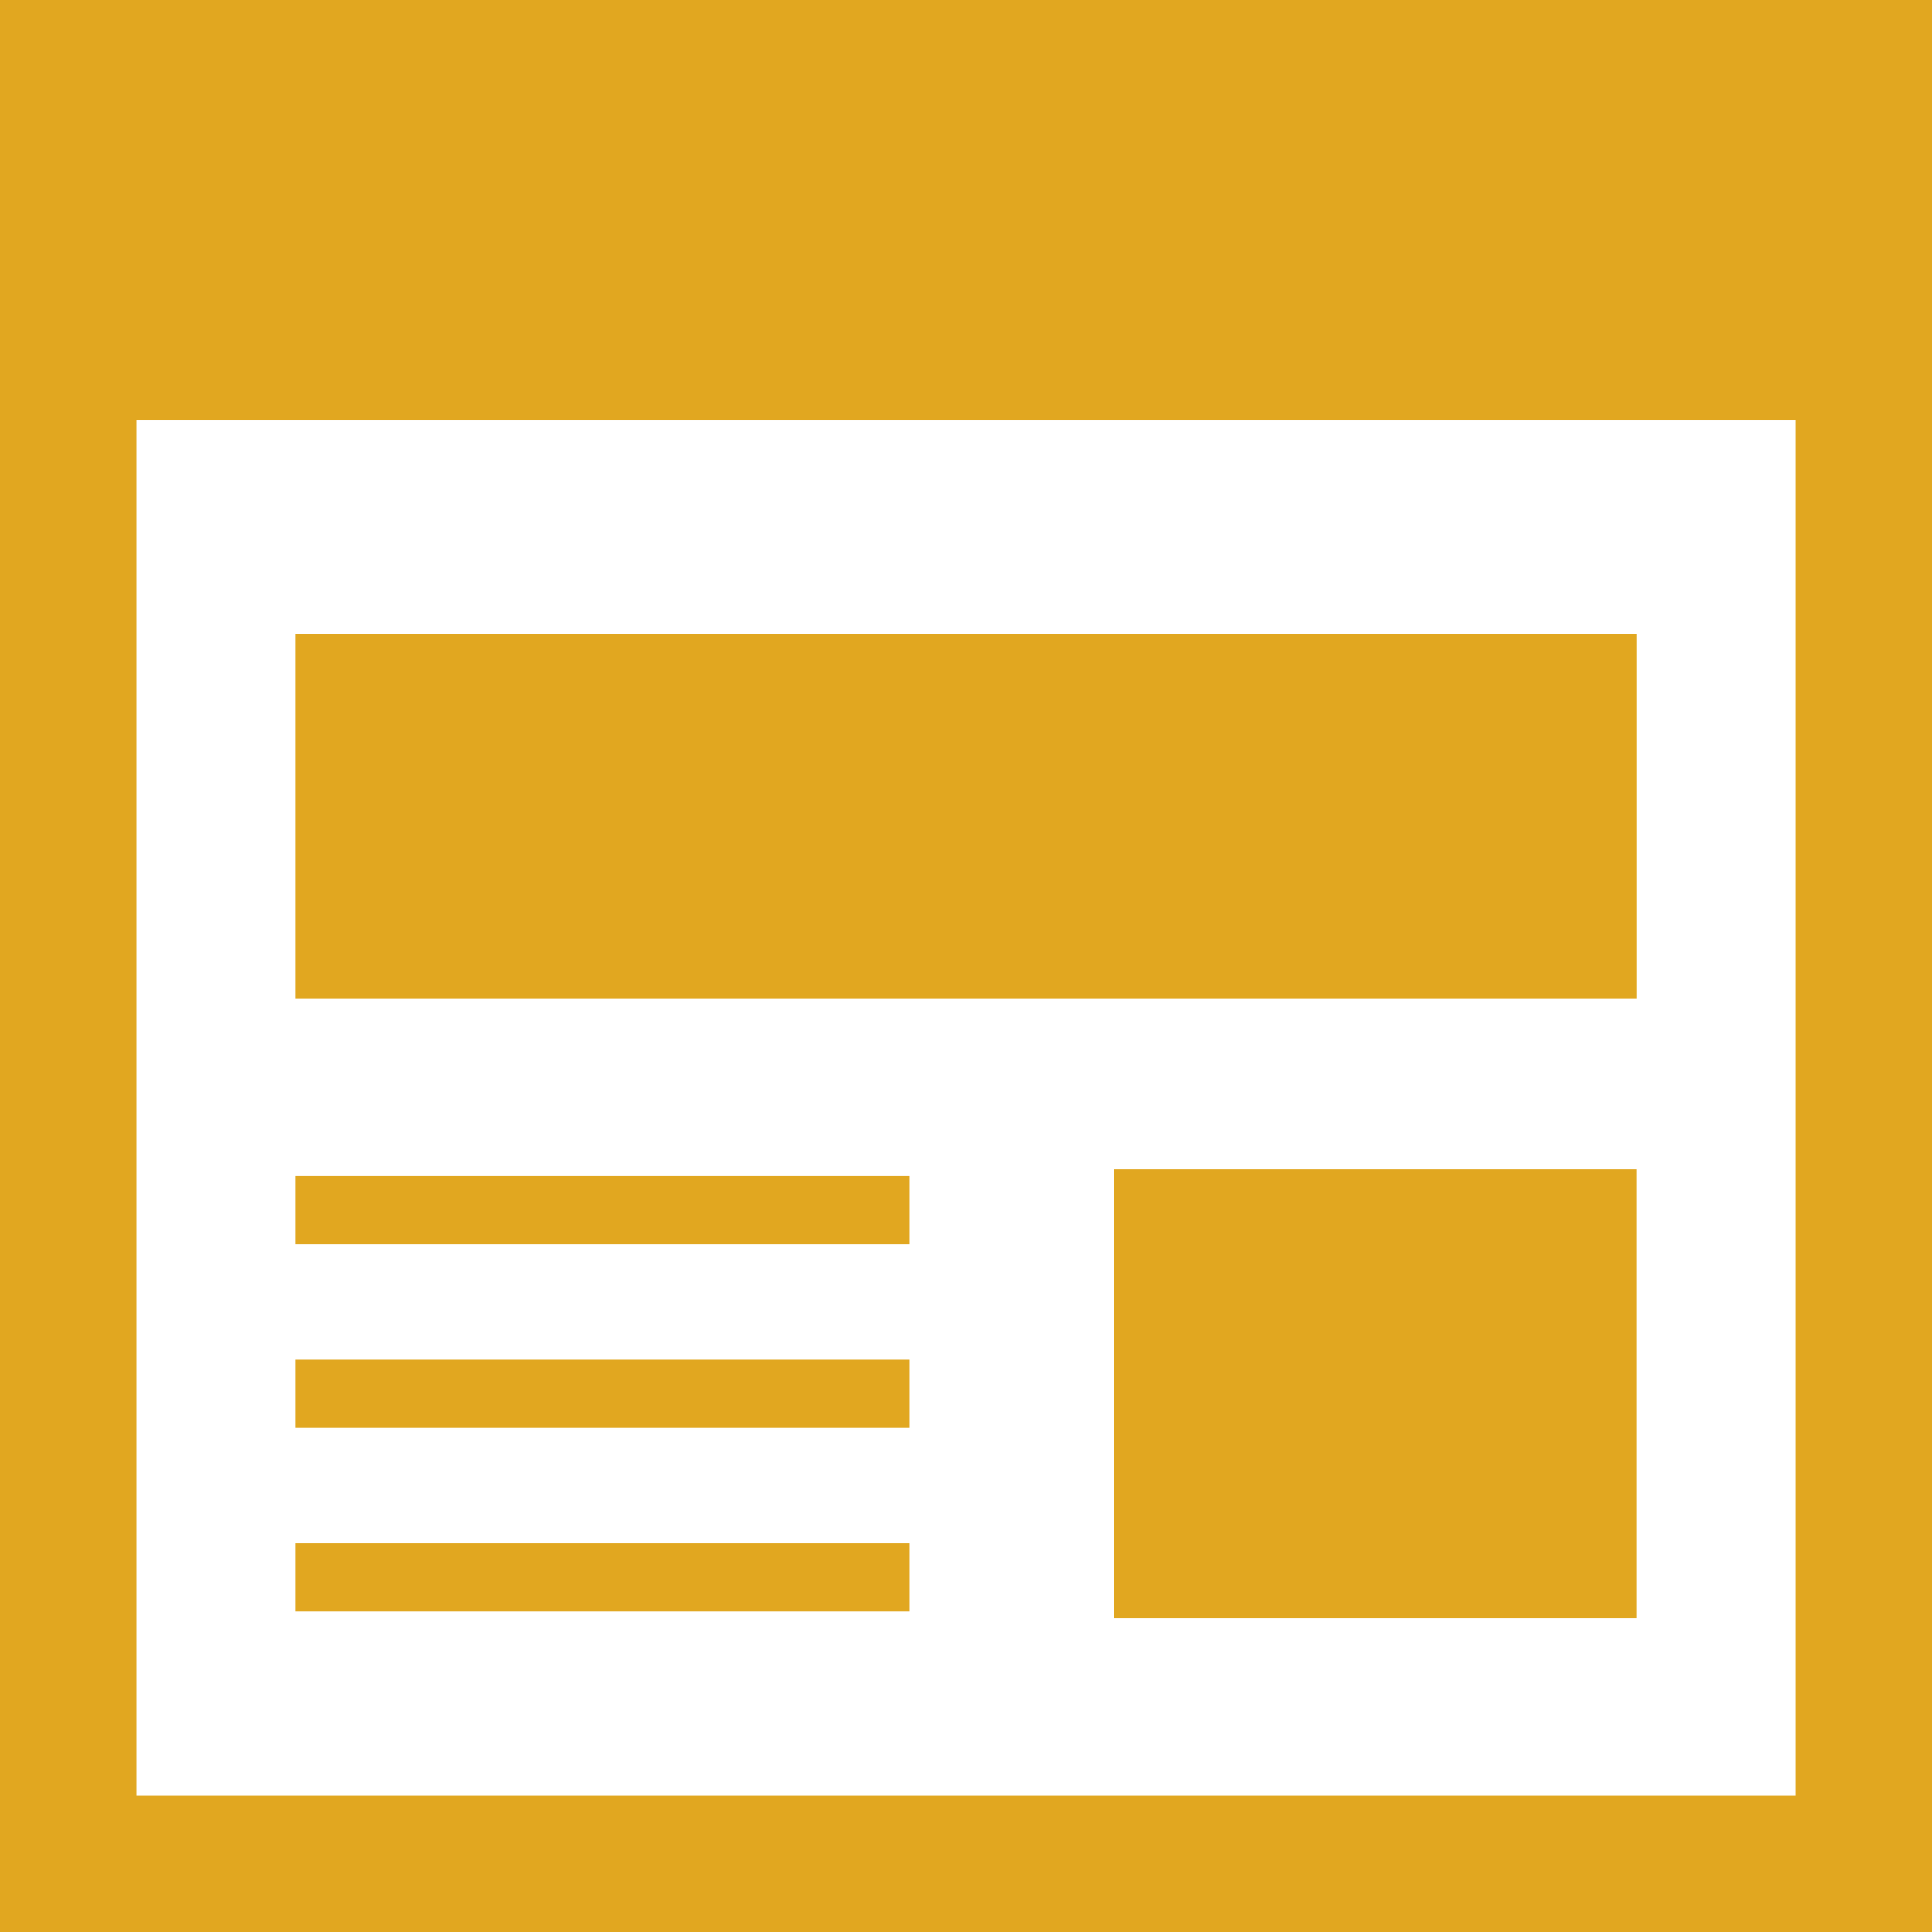 <?xml version="1.0" encoding="UTF-8"?>
<svg xmlns="http://www.w3.org/2000/svg" width="25.054" height="25.054" viewBox="0 0 25.054 25.054">
  <g id="category03_icon" transform="translate(0 -0.002)">
    <path id="パス_3" data-name="パス 3" d="M0,0V25.056H25.054V0ZM23.286,23.288H1.769V5.454H23.286V23.288Z" fill="#e1a720"></path>
    <rect id="長方形_1" data-name="長方形 1" width="17.391" height="4.733" transform="translate(3.832 8.223)" fill="#e1a720"></rect>
    <rect id="長方形_2" data-name="長方形 2" width="6.779" height="5.822" transform="translate(14.443 15.166)" fill="#e1a720"></rect>
    <rect id="長方形_3" data-name="長方形 3" width="7.958" height="0.884" transform="translate(3.832 15.254)" fill="#e1a720"></rect>
    <rect id="長方形_4" data-name="長方形 4" width="7.958" height="0.884" transform="translate(3.832 20.016)" fill="#e1a720"></rect>
    <rect id="長方形_5" data-name="長方形 5" width="7.958" height="0.884" transform="translate(3.832 17.635)" fill="#e1a720"></rect>
  </g>
</svg>
